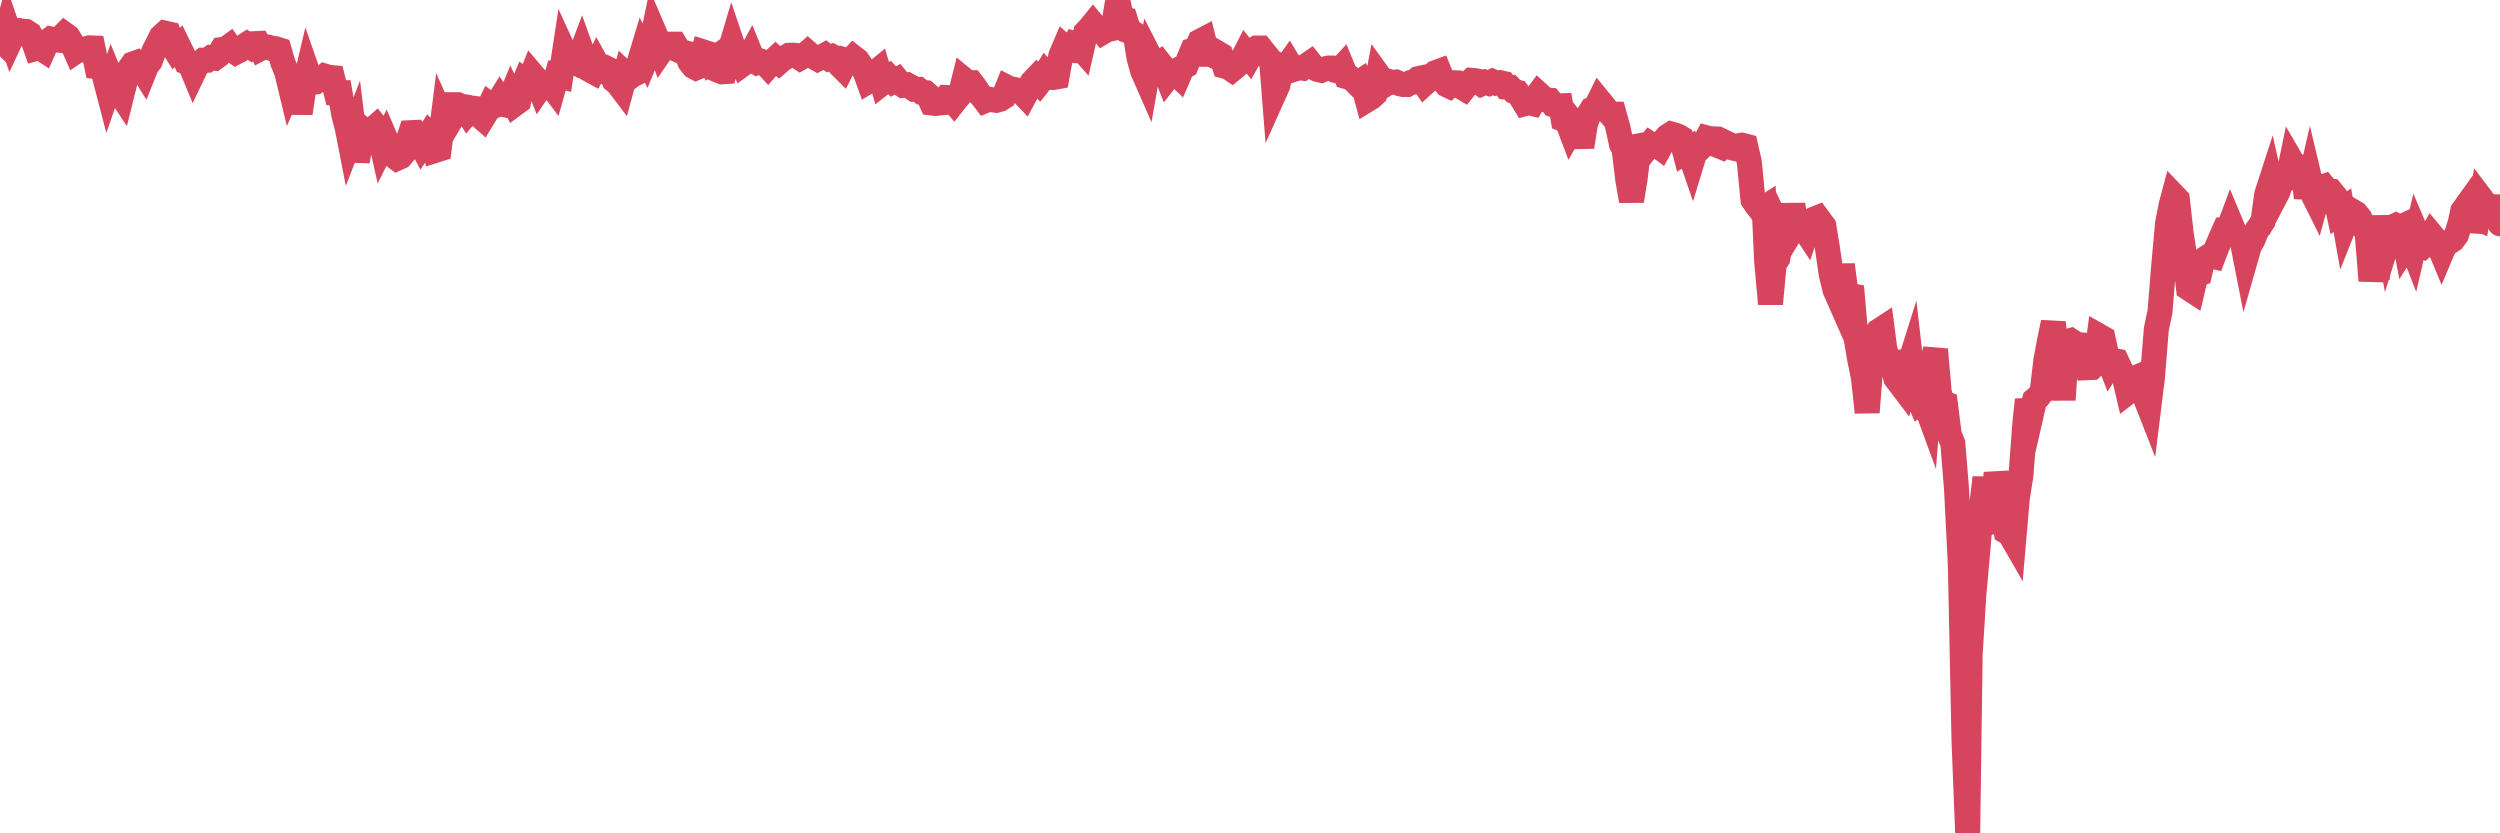 <?xml version="1.0"?><svg width="150px" height="50px" xmlns="http://www.w3.org/2000/svg" xmlns:xlink="http://www.w3.org/1999/xlink"> <polyline fill="none" stroke="#d6455d" stroke-width="1.5px" stroke-linecap="round" stroke-miterlimit="5" points="0.00,2.32 0.22,2.54 0.45,1.69 0.67,2.33 0.89,1.86 1.12,1.83 1.34,1.87 1.56,1.89 1.79,2.04 1.94,2.29 2.16,2.91 2.38,2.85 2.61,3.00 2.83,2.51 3.05,2.34 3.28,2.39 3.50,2.41 3.65,2.27 3.87,2.05 4.09,2.21 4.32,2.59 4.54,3.09 4.76,2.94 4.99,2.99 5.21,2.91 5.36,2.87 5.58,2.88 5.81,3.99 6.03,4.01 6.25,4.51 6.48,5.39 6.70,4.75 6.92,5.28 7.07,5.38 7.30,5.73 7.52,4.85 7.74,4.17 7.97,3.84 8.19,3.76 8.41,3.96 8.64,4.33 8.78,3.98 9.01,3.67 9.23,3.08 9.45,2.65 9.68,2.19 9.90,1.99 10.12,2.04 10.35,2.74 10.50,2.98 10.72,2.77 10.94,3.22 11.17,3.73 11.39,3.82 11.61,4.35 11.84,3.87 12.06,3.74 12.21,3.61 12.43,3.61 12.65,3.46 12.88,3.49 13.10,3.33 13.32,2.97 13.55,2.94 13.77,2.78 13.92,2.99 14.14,3.14 14.37,3.02 14.59,2.80 14.81,2.66 15.04,2.81 15.26,2.62 15.48,2.61 15.63,2.91 15.86,2.79 16.08,2.82 16.30,2.91 16.53,2.92 16.75,2.99 16.97,3.75 17.20,4.32 17.42,5.23 17.57,4.89 17.79,5.17 18.01,6.79 18.24,5.25 18.46,4.32 18.68,4.95 18.91,4.92 19.13,4.73 19.28,4.76 19.50,4.57 19.73,4.64 19.95,4.66 20.17,5.56 20.40,5.56 20.62,6.85 20.84,7.70 20.99,8.47 21.22,7.88 21.44,9.67 21.66,8.40 21.89,7.88 22.11,8.07 22.33,7.79 22.56,7.59 22.70,7.77 22.93,8.79 23.15,8.35 23.37,8.86 23.60,9.33 23.82,9.50 24.04,9.40 24.27,9.13 24.42,8.62 24.64,7.96 24.86,7.95 25.09,8.31 25.31,8.73 25.53,8.41 25.76,8.05 25.98,8.27 26.13,9.02 26.35,8.95 26.58,7.13 26.80,7.62 27.02,7.25 27.25,6.28 27.47,6.28 27.69,6.38 27.84,6.40 28.06,6.75 28.29,6.48 28.51,6.51 28.73,6.90 28.96,7.10 29.18,6.74 29.40,6.29 29.55,6.40 29.78,6.30 30.00,5.95 30.22,6.27 30.45,6.32 30.67,5.78 30.89,6.24 31.12,6.07 31.26,5.42 31.49,4.86 31.71,5.02 31.93,4.46 32.16,4.73 32.38,5.28 32.60,4.96 32.83,5.05 33.05,5.10 33.20,5.30 33.42,4.52 33.65,4.58 33.87,3.13 34.09,3.61 34.32,3.63 34.54,3.75 34.76,3.49 34.91,3.09 35.14,3.73 35.36,4.18 35.58,4.30 35.81,3.84 36.03,4.24 36.25,4.31 36.48,4.14 36.62,4.21 36.85,4.83 37.07,5.01 37.29,5.30 37.52,4.45 37.74,4.66 37.96,4.49 38.19,4.38 38.34,3.78 38.56,3.05 38.78,3.48 39.01,2.92 39.23,1.87 39.45,2.38 39.68,3.04 39.90,2.72 40.05,2.77 40.27,2.65 40.50,2.65 40.72,3.02 40.94,3.12 41.17,3.18 41.39,3.71 41.61,3.99 41.76,4.07 41.98,3.98 42.21,3.12 42.43,3.19 42.65,3.69 42.88,3.52 43.10,4.22 43.32,4.31 43.47,4.30 43.70,3.35 43.92,2.61 44.14,3.26 44.37,3.27 44.59,3.83 44.81,3.67 45.04,3.25 45.19,3.62 45.41,3.75 45.63,3.66 45.86,3.74 46.08,3.98 46.30,3.73 46.53,3.52 46.75,3.72 46.90,3.59 47.12,3.45 47.34,3.32 47.57,3.31 47.79,3.33 48.01,3.48 48.24,3.35 48.46,3.16 48.68,3.35 48.83,3.41 49.06,3.54 49.28,3.43 49.50,3.31 49.73,3.49 49.95,3.40 50.17,3.52 50.40,3.92 50.55,4.07 50.77,3.63 50.99,3.70 51.22,3.45 51.44,3.62 51.66,3.94 51.88,4.24 52.11,4.87 52.26,4.78 52.48,4.39 52.70,4.21 52.93,4.99 53.15,4.82 53.37,4.65 53.60,4.89 53.82,4.78 53.97,4.97 54.19,5.12 54.42,5.09 54.64,5.21 54.86,5.36 55.09,5.36 55.31,5.54 55.53,5.56 55.68,5.69 55.90,6.18 56.13,6.21 56.35,6.18 56.57,6.16 56.80,5.85 57.02,5.86 57.24,6.12 57.39,5.93 57.62,5.66 57.84,4.78 58.06,4.96 58.29,4.96 58.51,5.25 58.73,5.59 58.96,5.84 59.11,6.04 59.33,5.95 59.55,5.99 59.78,6.02 60.00,5.96 60.22,5.82 60.45,5.25 60.67,5.36 60.82,5.36 61.04,5.41 61.26,5.49 61.49,5.73 61.71,5.32 61.93,4.93 62.16,4.69 62.38,4.94 62.53,4.75 62.75,4.39 62.98,4.63 63.20,4.65 63.42,4.61 63.65,3.34 63.87,2.82 64.09,3.01 64.24,3.02 64.47,2.63 64.69,2.70 64.91,2.95 65.14,1.95 65.36,1.72 65.58,1.45 65.81,1.73 66.03,1.73 66.18,1.92 66.40,1.79 66.62,1.74 66.85,1.29 67.07,-0.00 67.29,1.12 67.52,1.17 67.74,1.87 67.89,1.92 68.11,2.05 68.34,3.46 68.56,4.26 68.78,4.76 69.01,3.44 69.23,3.87 69.45,3.91 69.60,3.80 69.83,4.09 70.05,4.65 70.27,4.37 70.50,4.35 70.72,4.56 70.94,4.05 71.17,3.93 71.31,3.58 71.54,3.03 71.76,2.97 71.98,2.49 72.21,2.37 72.43,3.26 72.65,3.26 72.88,3.37 73.03,3.17 73.25,3.30 73.47,3.97 73.70,4.03 73.92,4.18 74.14,4.00 74.37,3.75 74.59,3.45 74.74,3.16 74.96,3.43 75.18,3.04 75.41,2.88 75.63,2.88 75.85,3.16 76.08,3.44 76.30,3.72 76.45,5.61 76.67,5.12 76.90,4.00 77.12,4.11 77.34,3.80 77.57,4.18 77.79,4.11 78.01,4.07 78.16,4.09 78.39,3.93 78.61,3.78 78.83,4.06 79.06,4.17 79.28,4.22 79.50,4.13 79.73,4.08 79.87,4.08 80.10,4.22 80.32,4.27 80.54,4.03 80.77,4.59 80.99,4.65 81.21,4.80 81.44,5.03 81.66,4.88 81.81,5.18 82.03,5.99 82.26,5.85 82.48,5.65 82.70,4.50 82.93,4.82 83.15,5.04 83.37,4.90 83.52,4.94 83.75,4.92 83.97,5.02 84.19,5.07 84.42,5.07 84.64,4.95 84.86,4.92 85.09,4.72 85.23,4.69 85.46,5.02 85.68,4.82 85.90,4.61 86.13,4.36 86.35,4.28 86.57,4.82 86.80,5.09 86.95,5.16 87.17,4.96 87.39,4.97 87.62,5.18 87.84,5.31 88.06,5.03 88.29,4.82 88.51,4.84 88.66,4.87 88.88,5.03 89.11,4.93 89.33,5.00 89.55,4.89 89.78,4.99 90.00,4.96 90.22,5.01 90.37,5.22 90.59,5.23 90.82,5.47 91.04,5.53 91.26,5.84 91.49,6.22 91.71,6.16 91.93,6.21 92.08,5.94 92.31,5.63 92.53,5.83 92.75,5.99 92.98,6.01 93.20,6.29 93.42,6.36 93.65,6.35 93.79,7.16 94.02,7.25 94.24,7.83 94.46,7.44 94.69,7.73 94.91,8.81 95.13,7.41 95.36,6.80 95.51,6.56 95.73,6.47 95.95,6.03 96.18,6.31 96.40,6.60 96.62,6.85 96.85,6.85 97.07,7.64 97.29,8.66 97.44,8.92 97.67,10.81 97.89,12.05 98.11,10.70 98.34,8.75 98.56,8.71 98.78,8.93 99.01,8.64 99.15,8.73 99.38,8.69 99.60,8.85 99.82,8.45 100.05,8.18 100.27,8.04 100.49,8.10 100.72,8.19 100.87,8.28 101.09,9.12 101.31,8.98 101.54,9.65 101.76,8.93 101.98,8.92 102.21,8.70 102.43,8.28 102.58,8.32 102.80,8.33 103.03,8.71 103.25,8.80 103.47,8.53 103.70,8.64 103.92,8.87 104.14,8.92 104.29,8.75 104.51,8.71 104.74,8.77 104.96,9.74 105.18,11.99 105.41,12.33 105.63,12.61 105.85,12.47 106.00,15.70 106.23,18.23 106.45,15.85 106.67,15.50 106.90,14.01 107.12,14.48 107.34,14.12 107.57,12.27 107.72,13.30 107.94,13.30 108.16,13.57 108.39,13.92 108.61,13.26 108.83,13.15 109.06,13.06 109.28,13.36 109.43,13.56 109.65,14.91 109.87,16.44 110.10,17.39 110.32,17.89 110.54,15.89 110.77,17.64 110.99,17.72 111.14,17.75 111.36,20.27 111.59,21.60 111.81,22.68 112.03,24.74 112.26,21.81 112.48,20.23 112.70,19.87 112.93,19.72 113.08,20.87 113.30,21.79 113.52,21.77 113.75,22.70 113.97,22.99 114.19,23.28 114.41,22.35 114.64,21.62 114.79,22.93 115.01,23.68 115.23,24.20 115.46,24.06 115.68,24.66 115.90,21.87 116.13,20.97 116.35,23.49 116.50,24.12 116.72,24.21 116.95,26.05 117.17,26.60 117.39,29.32 117.62,33.88 117.84,44.42 118.06,50.00 118.21,39.24 118.43,35.69 118.66,33.13 118.88,30.51 119.10,28.66 119.33,31.34 119.55,31.20 119.77,28.37 119.92,29.16 120.15,30.62 120.37,31.90 120.59,32.03 120.82,32.43 121.04,29.89 121.26,28.48 121.49,25.42 121.64,23.99 121.86,24.95 122.08,23.99 122.31,23.80 122.53,23.50 122.75,21.63 122.98,20.39 123.20,19.35 123.35,20.83 123.57,20.92 123.79,23.99 124.02,20.49 124.24,20.43 124.46,20.57 124.69,20.69 124.91,20.70 125.06,20.81 125.28,22.06 125.51,22.05 125.73,21.83 125.95,20.16 126.18,20.29 126.40,21.30 126.62,21.86 126.77,21.63 127.00,21.67 127.22,22.14 127.44,22.55 127.67,23.53 127.89,23.36 128.11,22.84 128.34,22.58 128.48,22.52 128.71,23.84 128.93,24.40 129.15,22.62 129.38,19.74 129.60,18.70 129.82,15.98 130.05,13.42 130.27,12.29 130.42,11.73 130.64,11.96 130.87,14.00 131.09,15.41 131.31,17.29 131.54,17.44 131.76,16.50 131.98,16.42 132.13,15.77 132.36,15.48 132.58,15.34 132.80,15.39 133.03,14.79 133.25,14.28 133.47,13.78 133.70,13.77 133.84,13.39 134.07,13.94 134.29,14.16 134.51,14.36 134.74,15.53 134.96,14.76 135.18,14.38 135.41,13.82 135.56,13.61 135.78,13.28 136.00,11.67 136.23,10.96 136.45,11.94 136.67,11.52 136.90,10.79 137.12,10.78 137.27,10.72 137.49,9.66 137.71,10.04 137.94,10.02 138.16,10.02 138.38,11.86 138.61,10.85 138.83,11.77 138.98,12.07 139.20,11.27 139.43,11.19 139.65,11.47 139.87,11.48 140.10,11.76 140.32,12.77 140.54,12.61 140.69,13.45 140.92,12.87 141.14,12.67 141.36,12.80 141.59,13.08 141.81,13.61 142.03,14.00 142.26,16.84 142.40,15.82 142.63,16.73 142.85,14.52 143.07,13.02 143.30,14.34 143.52,13.63 143.74,13.53 143.97,13.66 144.12,13.59 144.34,14.74 144.56,14.39 144.79,14.98 145.01,14.03 145.23,14.55 145.46,14.71 145.68,14.51 145.90,14.11 146.05,14.29 146.28,14.62 146.50,15.15 146.72,14.63 146.95,14.53 147.17,14.39 147.39,14.09 147.62,13.34 147.76,12.66 147.99,12.34 148.21,13.85 148.43,13.01 148.66,13.11 148.88,11.91 149.10,12.20 149.33,12.52 149.48,12.41 149.70,12.41 149.92,13.13 150.00,13.43 "/></svg>